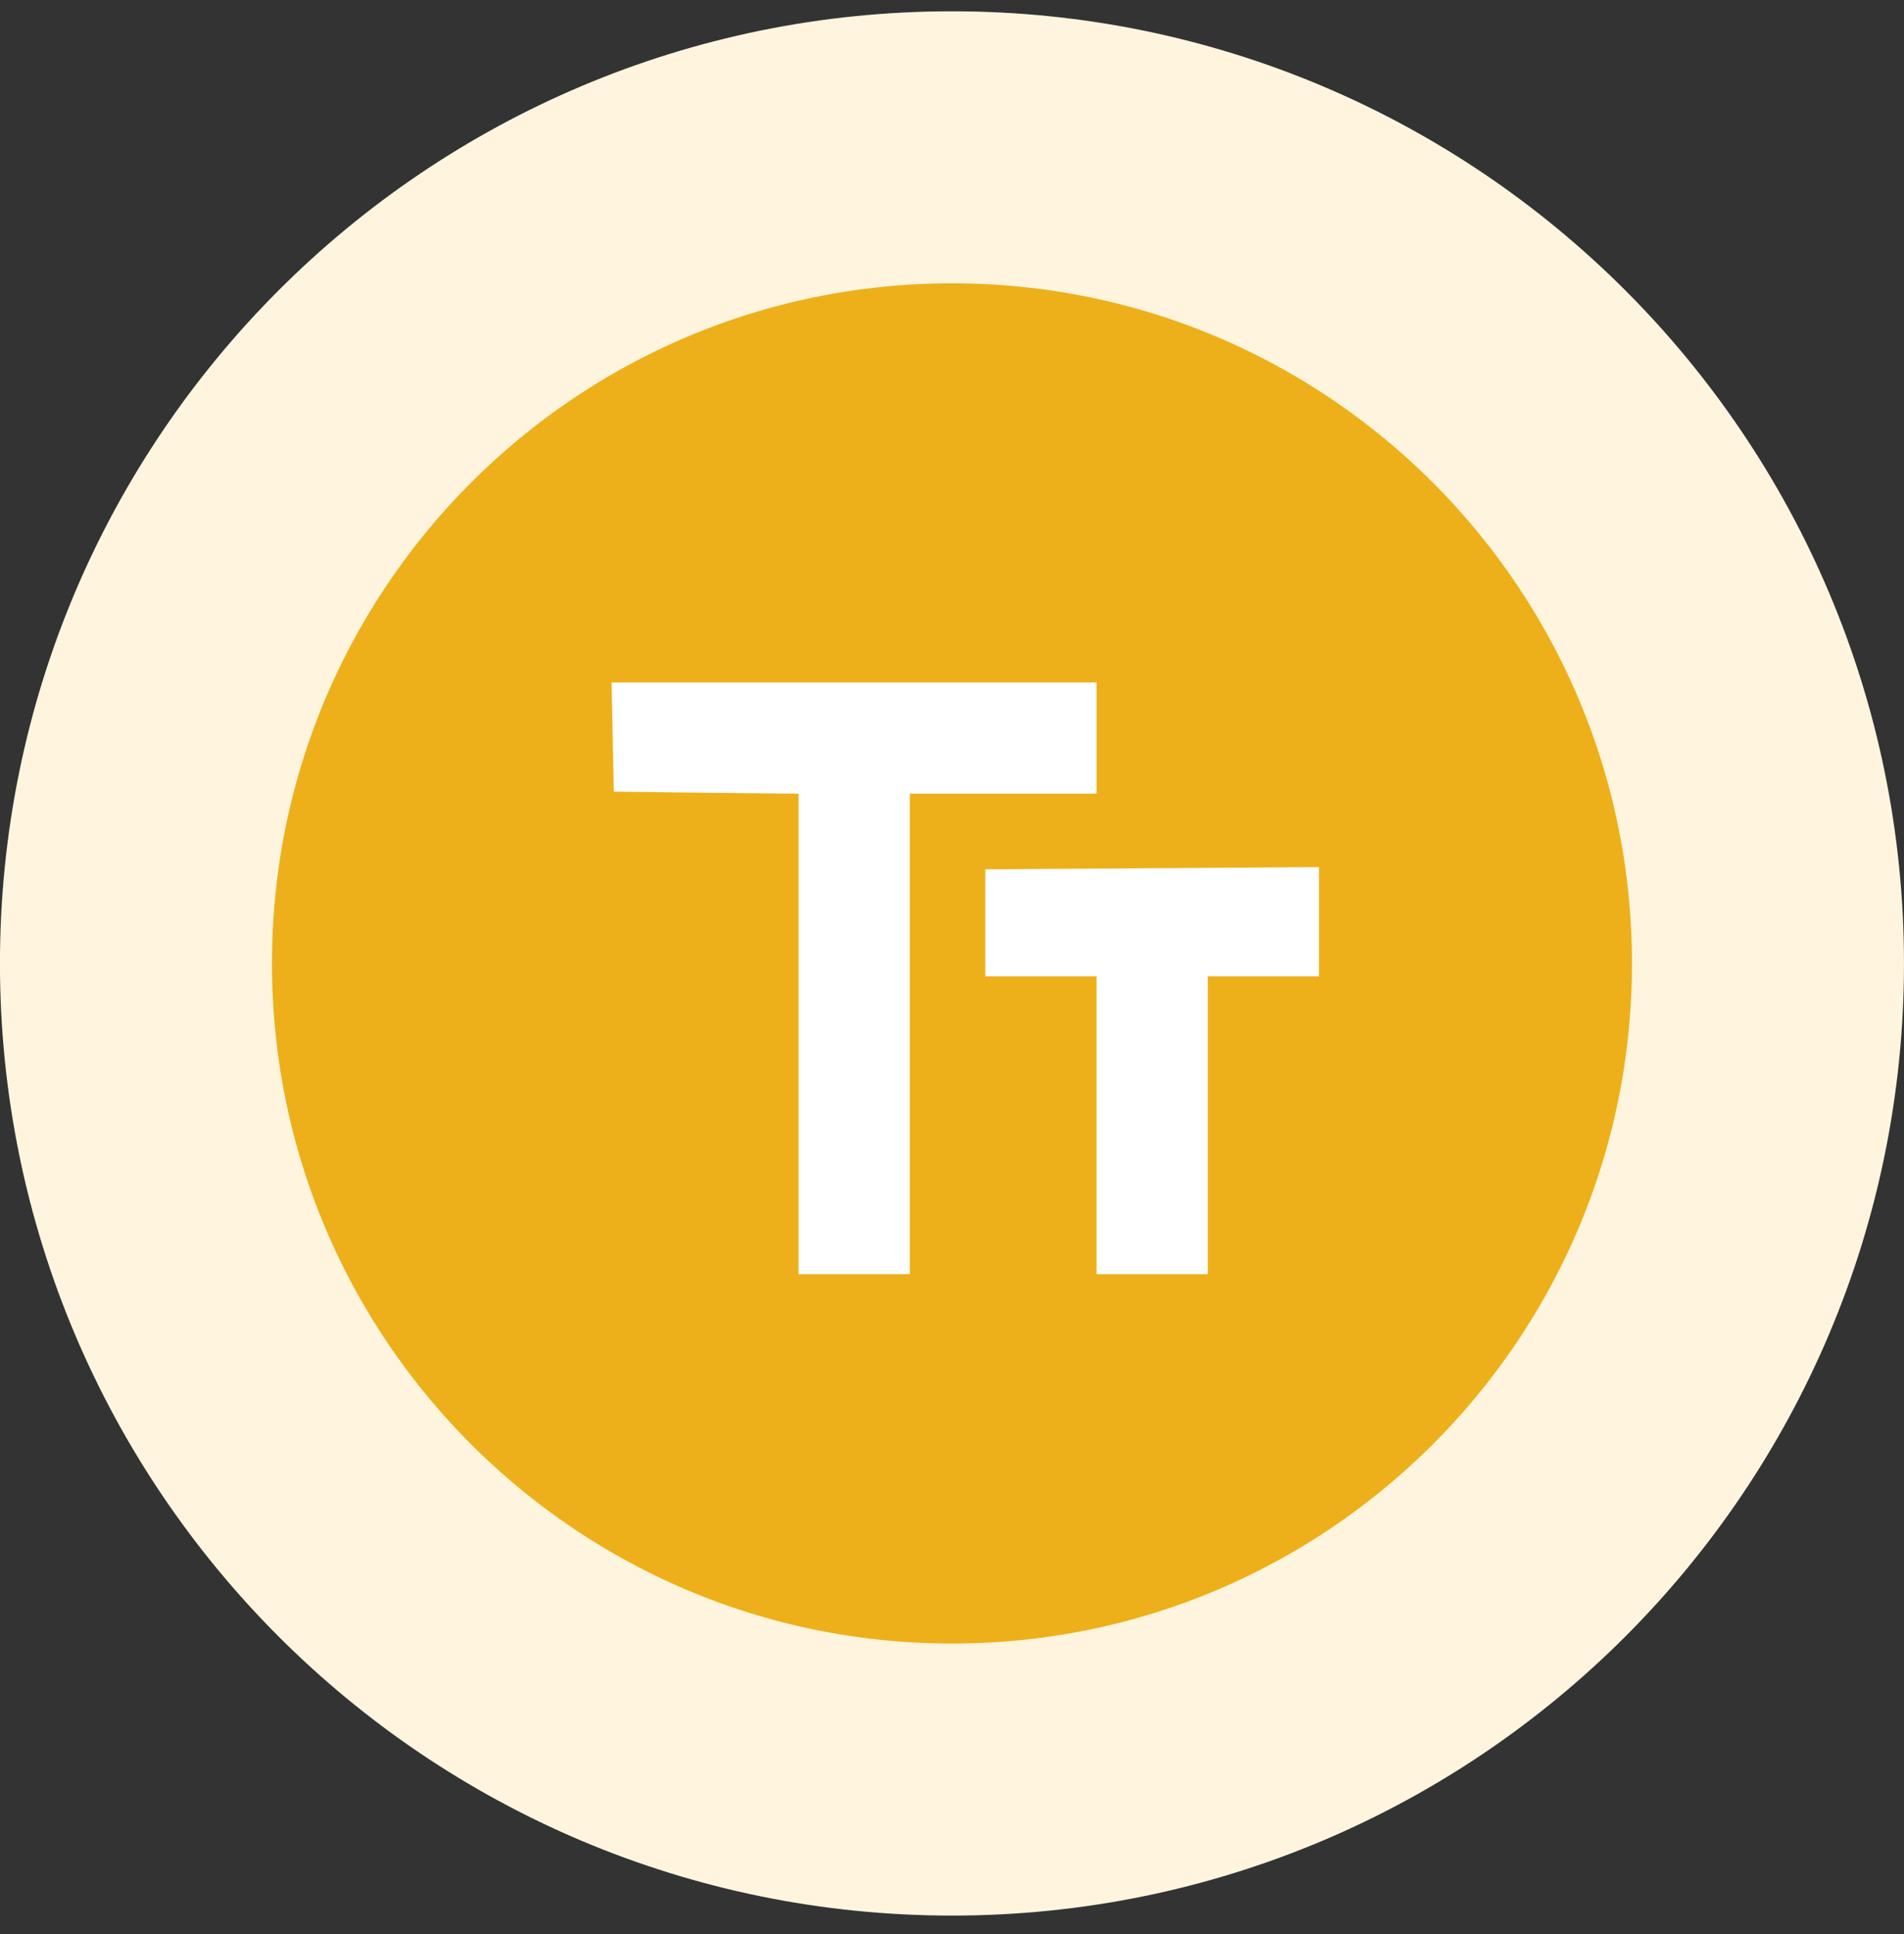 <svg width="64" height="65" viewBox="0 0 64 65" fill="none" xmlns="http://www.w3.org/2000/svg">
<rect x="0" y="0" width="64" height="65" fill="#333333" stroke="none"/>
<g clip-path="url(#clip0_7087_42785)">
<path d="M59.428 32.38C59.428 17.231 47.147 4.951 31.999 4.951C16.851 4.951 4.57 17.231 4.57 32.38C4.57 47.528 16.851 59.808 31.999 59.808C47.147 59.808 59.428 47.528 59.428 32.38Z" fill="#EDB01A"/>
<path fill-rule="evenodd" clip-rule="evenodd" d="M36.858 24.804V26.673H33.719H30.581V34.749V42.824H28.712H26.842V34.749V26.673L26.208 26.669C25.859 26.667 24.462 26.652 23.103 26.636L20.632 26.606L20.595 24.771L20.558 22.936H28.708H36.858V24.804ZM44.336 30.978V32.813H42.466H40.597V37.819V42.824H38.727H36.858V37.819V32.813H34.988H33.118V31.014V29.215L38.727 29.179L44.336 29.142L44.336 30.978Z" fill="white"/>
<path d="M59.428 32.38C59.428 17.231 47.147 4.951 31.999 4.951C16.851 4.951 4.57 17.231 4.57 32.38C4.57 47.528 16.851 59.808 31.999 59.808C47.147 59.808 59.428 47.528 59.428 32.38Z" stroke="#FFF5DE" stroke-width="9.143"/>
</g>
<defs>
<clipPath id="clip0_7087_42785">
<rect width="64" height="64" fill="white" transform="translate(0 0.38)"/>
</clipPath>
</defs>
</svg>
